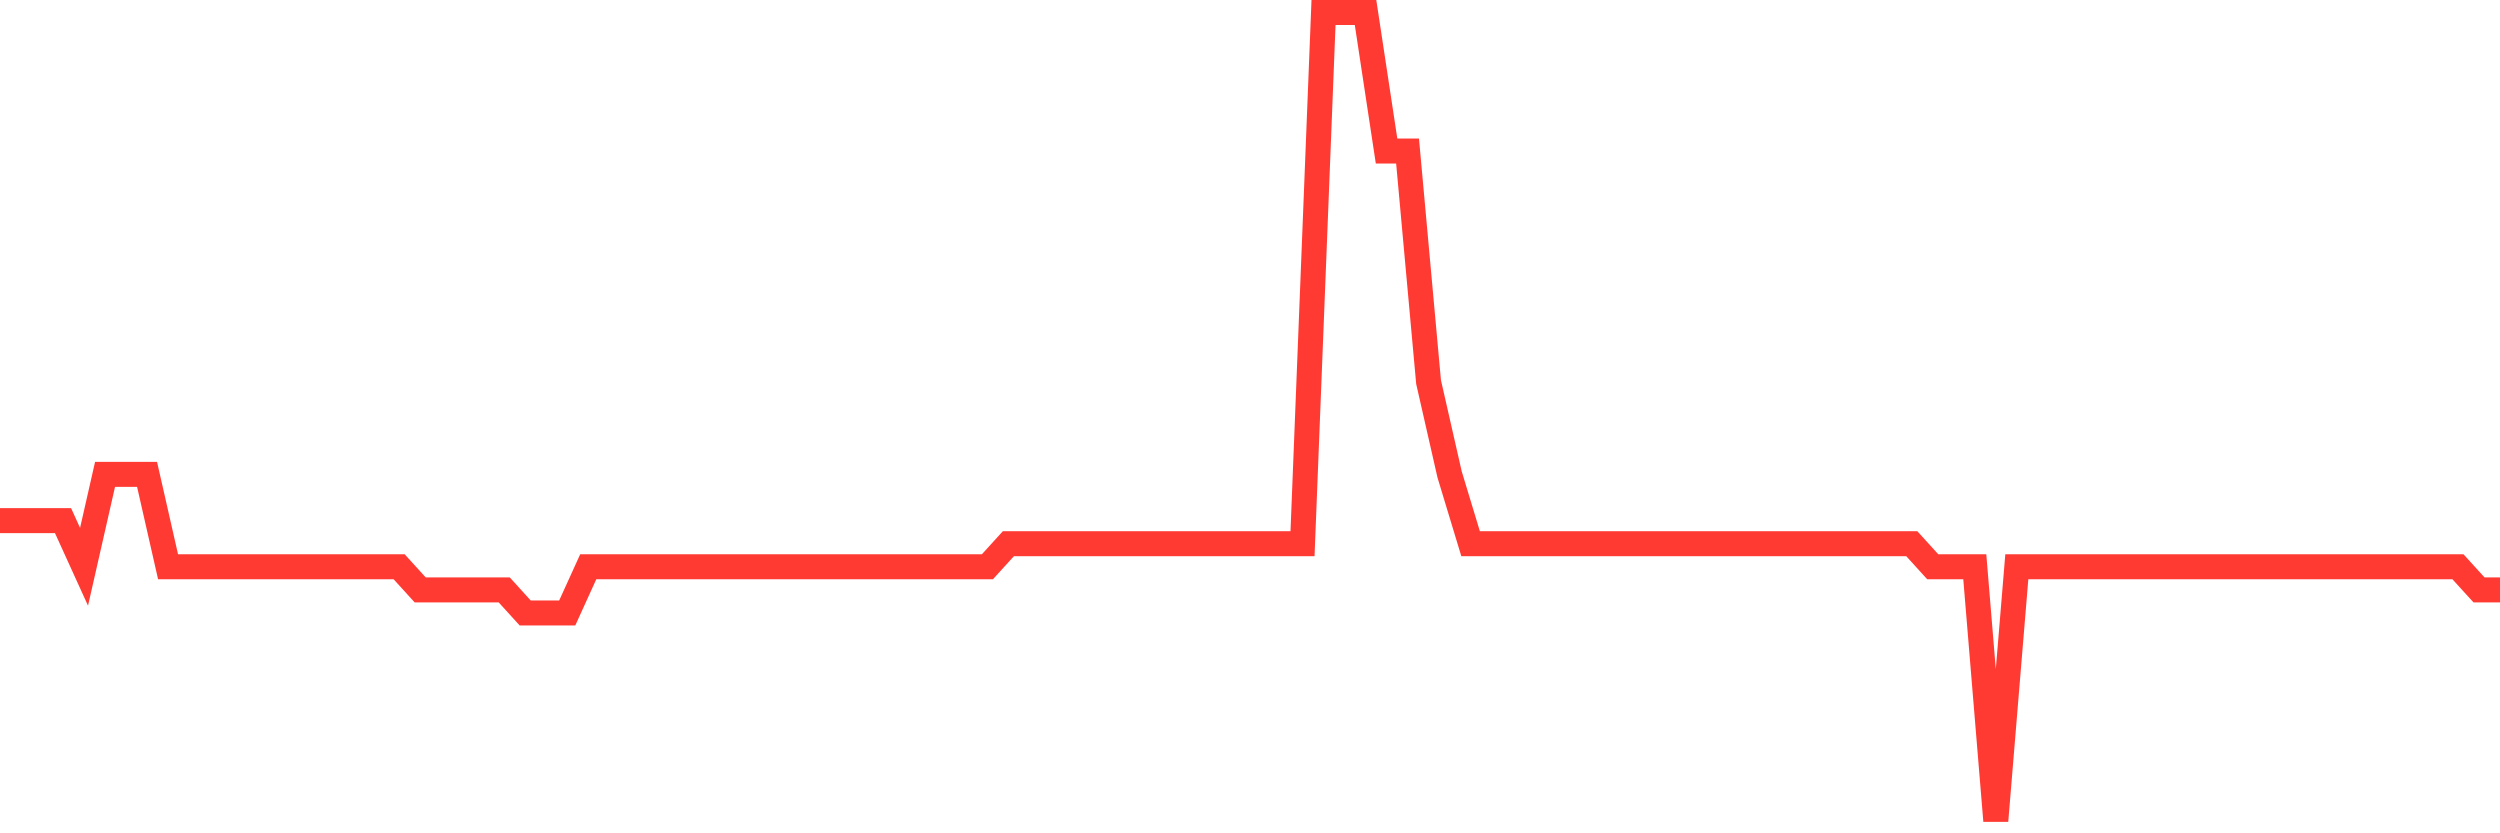 <svg
  xmlns="http://www.w3.org/2000/svg"
  xmlns:xlink="http://www.w3.org/1999/xlink"
  width="120"
  height="40"
  viewBox="0 0 120 40"
  preserveAspectRatio="none"
>
  <polyline
    points="0,24.989 1.008,24.989 2.017,24.989 3.025,24.989 4.034,27.206 5.042,22.771 6.05,22.771 7.059,22.771 8.067,27.206 9.076,27.206 10.084,27.206 11.092,27.206 12.101,27.206 13.109,27.206 14.118,27.206 15.126,27.206 16.134,27.206 17.143,27.206 18.151,27.206 19.16,27.206 20.168,28.314 21.176,28.314 22.185,28.314 23.193,28.314 24.202,28.314 25.21,29.423 26.218,29.423 27.227,29.423 28.235,27.206 29.244,27.206 30.252,27.206 31.261,27.206 32.269,27.206 33.277,27.206 34.286,27.206 35.294,27.206 36.303,27.206 37.311,27.206 38.319,27.206 39.328,27.206 40.336,27.206 41.345,27.206 42.353,27.206 43.361,27.206 44.37,27.206 45.378,27.206 46.387,27.206 47.395,27.206 48.403,26.097 49.412,26.097 50.42,26.097 51.429,26.097 52.437,26.097 53.445,26.097 54.454,26.097 55.462,26.097 56.471,26.097 57.479,26.097 58.487,26.097 59.496,26.097 60.504,26.097 61.513,26.097 62.521,26.097 63.529,0.6 64.538,0.6 65.546,0.6 66.555,7.251 67.563,7.251 68.571,18.337 69.58,22.771 70.588,26.097 71.597,26.097 72.605,26.097 73.613,26.097 74.622,26.097 75.63,26.097 76.639,26.097 77.647,26.097 78.655,26.097 79.664,26.097 80.672,26.097 81.681,26.097 82.689,26.097 83.697,26.097 84.706,26.097 85.714,26.097 86.723,26.097 87.731,26.097 88.739,26.097 89.748,26.097 90.756,26.097 91.765,26.097 92.773,27.206 93.782,27.206 94.79,27.206 95.798,39.4 96.807,27.206 97.815,27.206 98.824,27.206 99.832,27.206 100.84,27.206 101.849,27.206 102.857,27.206 103.866,27.206 104.874,27.206 105.882,27.206 106.891,27.206 107.899,27.206 108.908,27.206 109.916,27.206 110.924,27.206 111.933,27.206 112.941,27.206 113.95,27.206 114.958,27.206 115.966,27.206 116.975,27.206 117.983,27.206 118.992,28.314 120,28.314"
    fill="none"
    stroke="#ff3a33"
    stroke-width="1.2"
  >
  </polyline>
</svg>